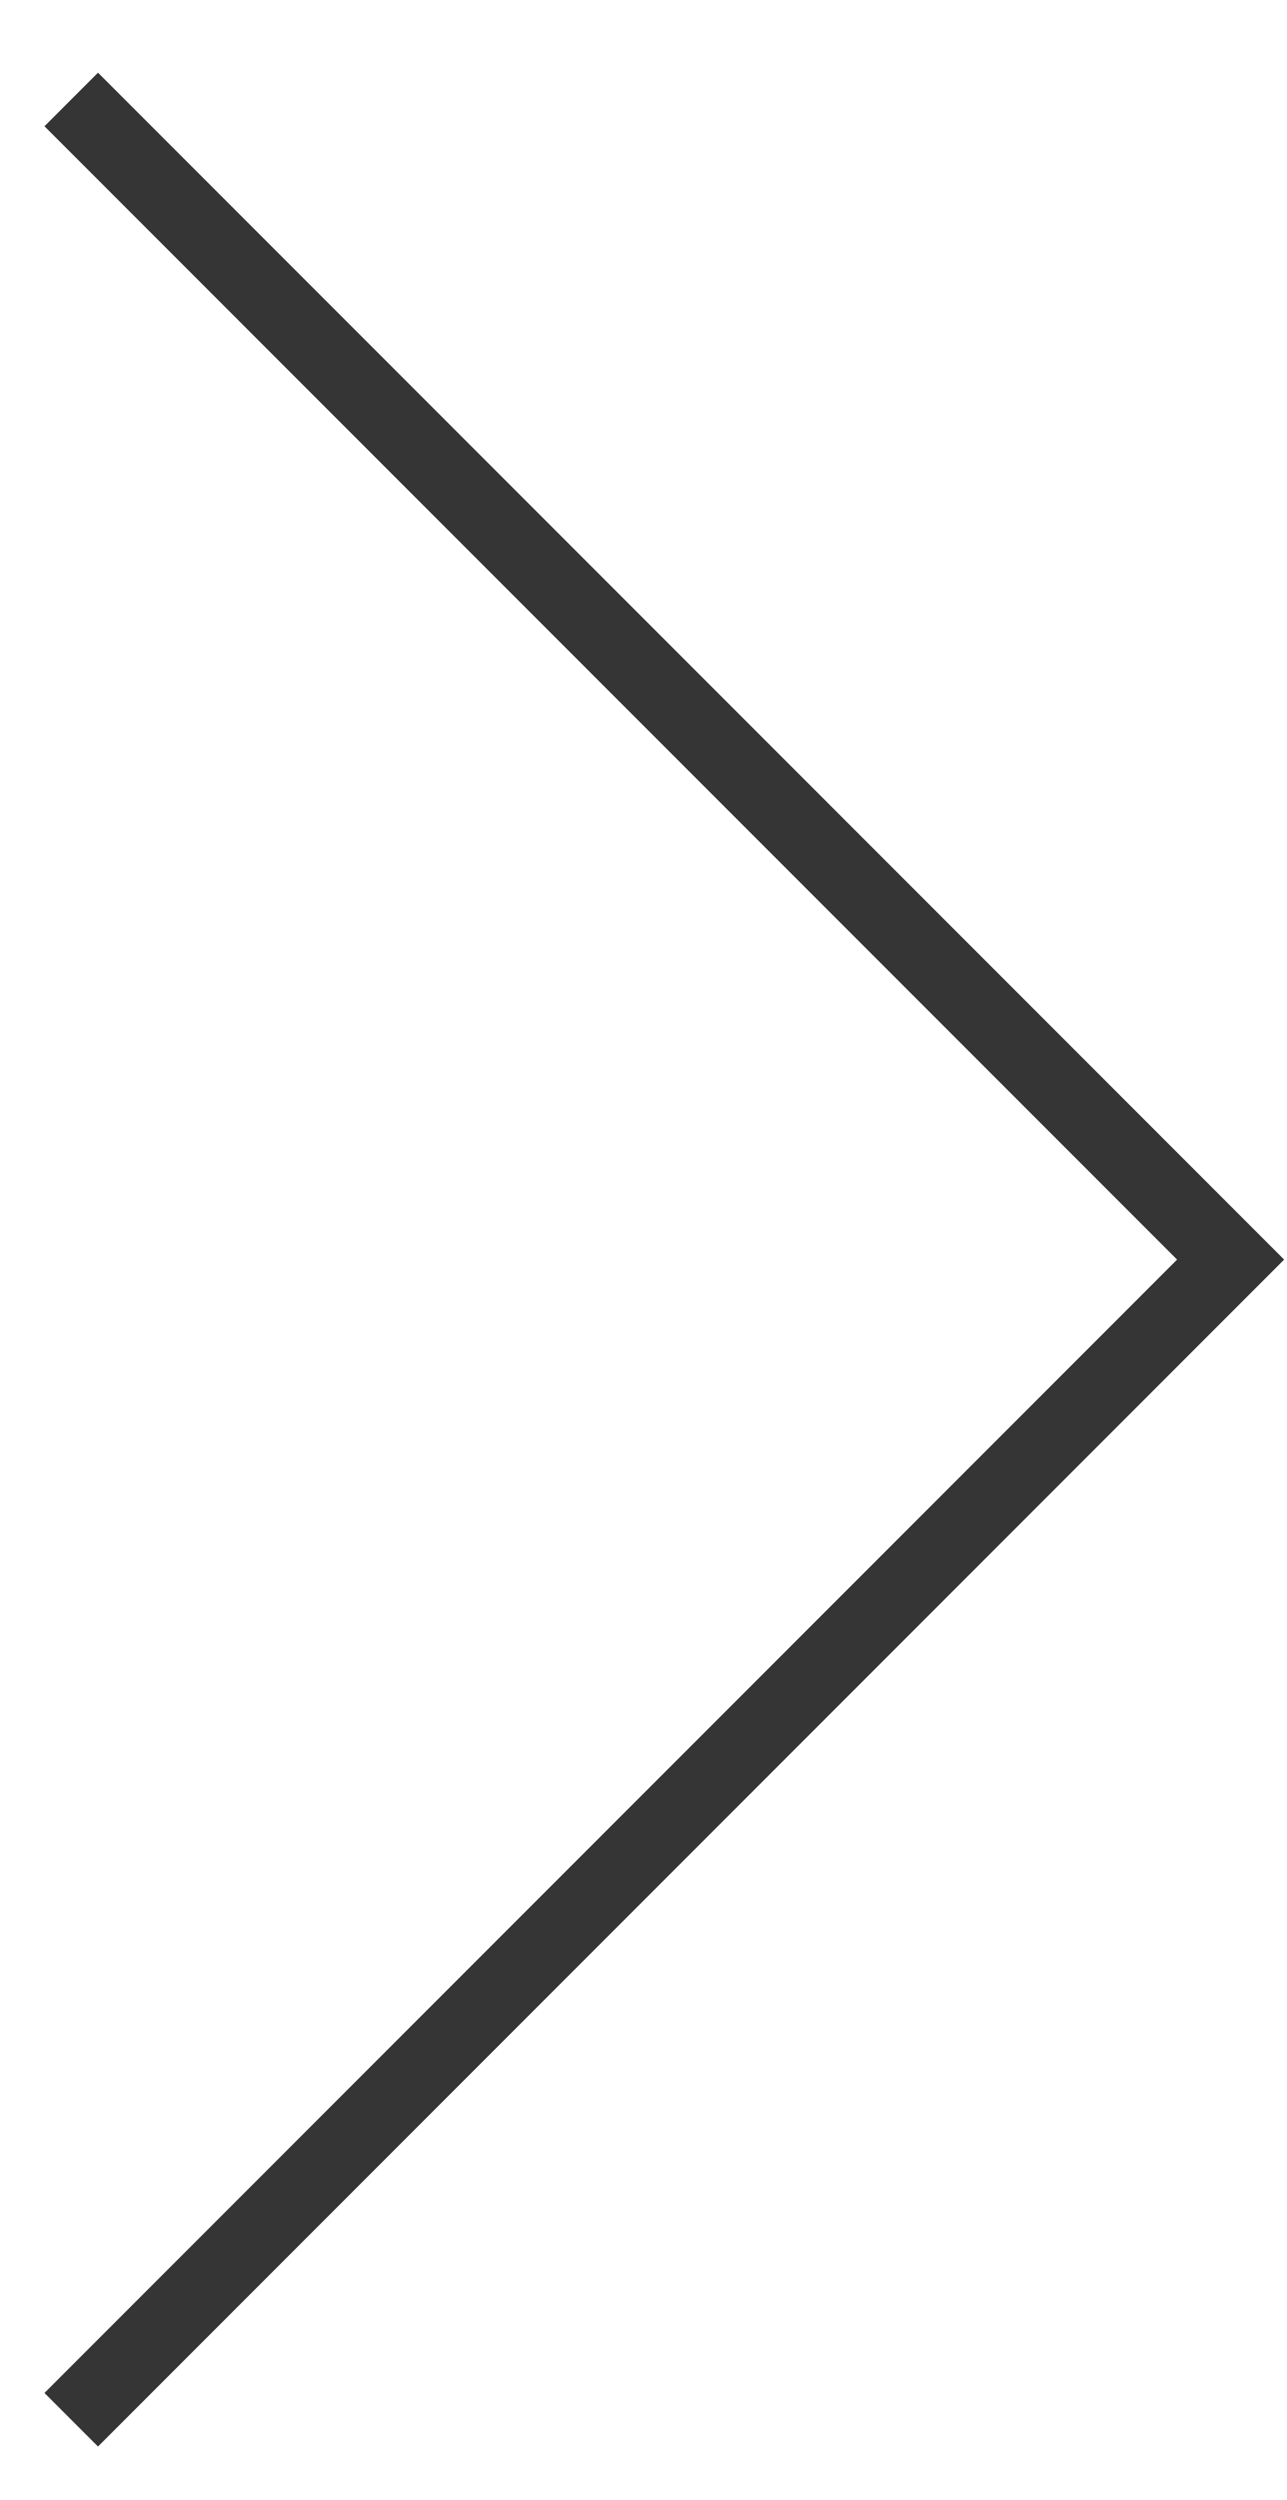 <?xml version="1.0" encoding="UTF-8"?> <svg xmlns="http://www.w3.org/2000/svg" width="17" height="33" viewBox="0 0 17 33" fill="none"> <path d="M0.941 1.313L16.255 16.627L0.941 31.941" stroke="#353535"></path> </svg> 